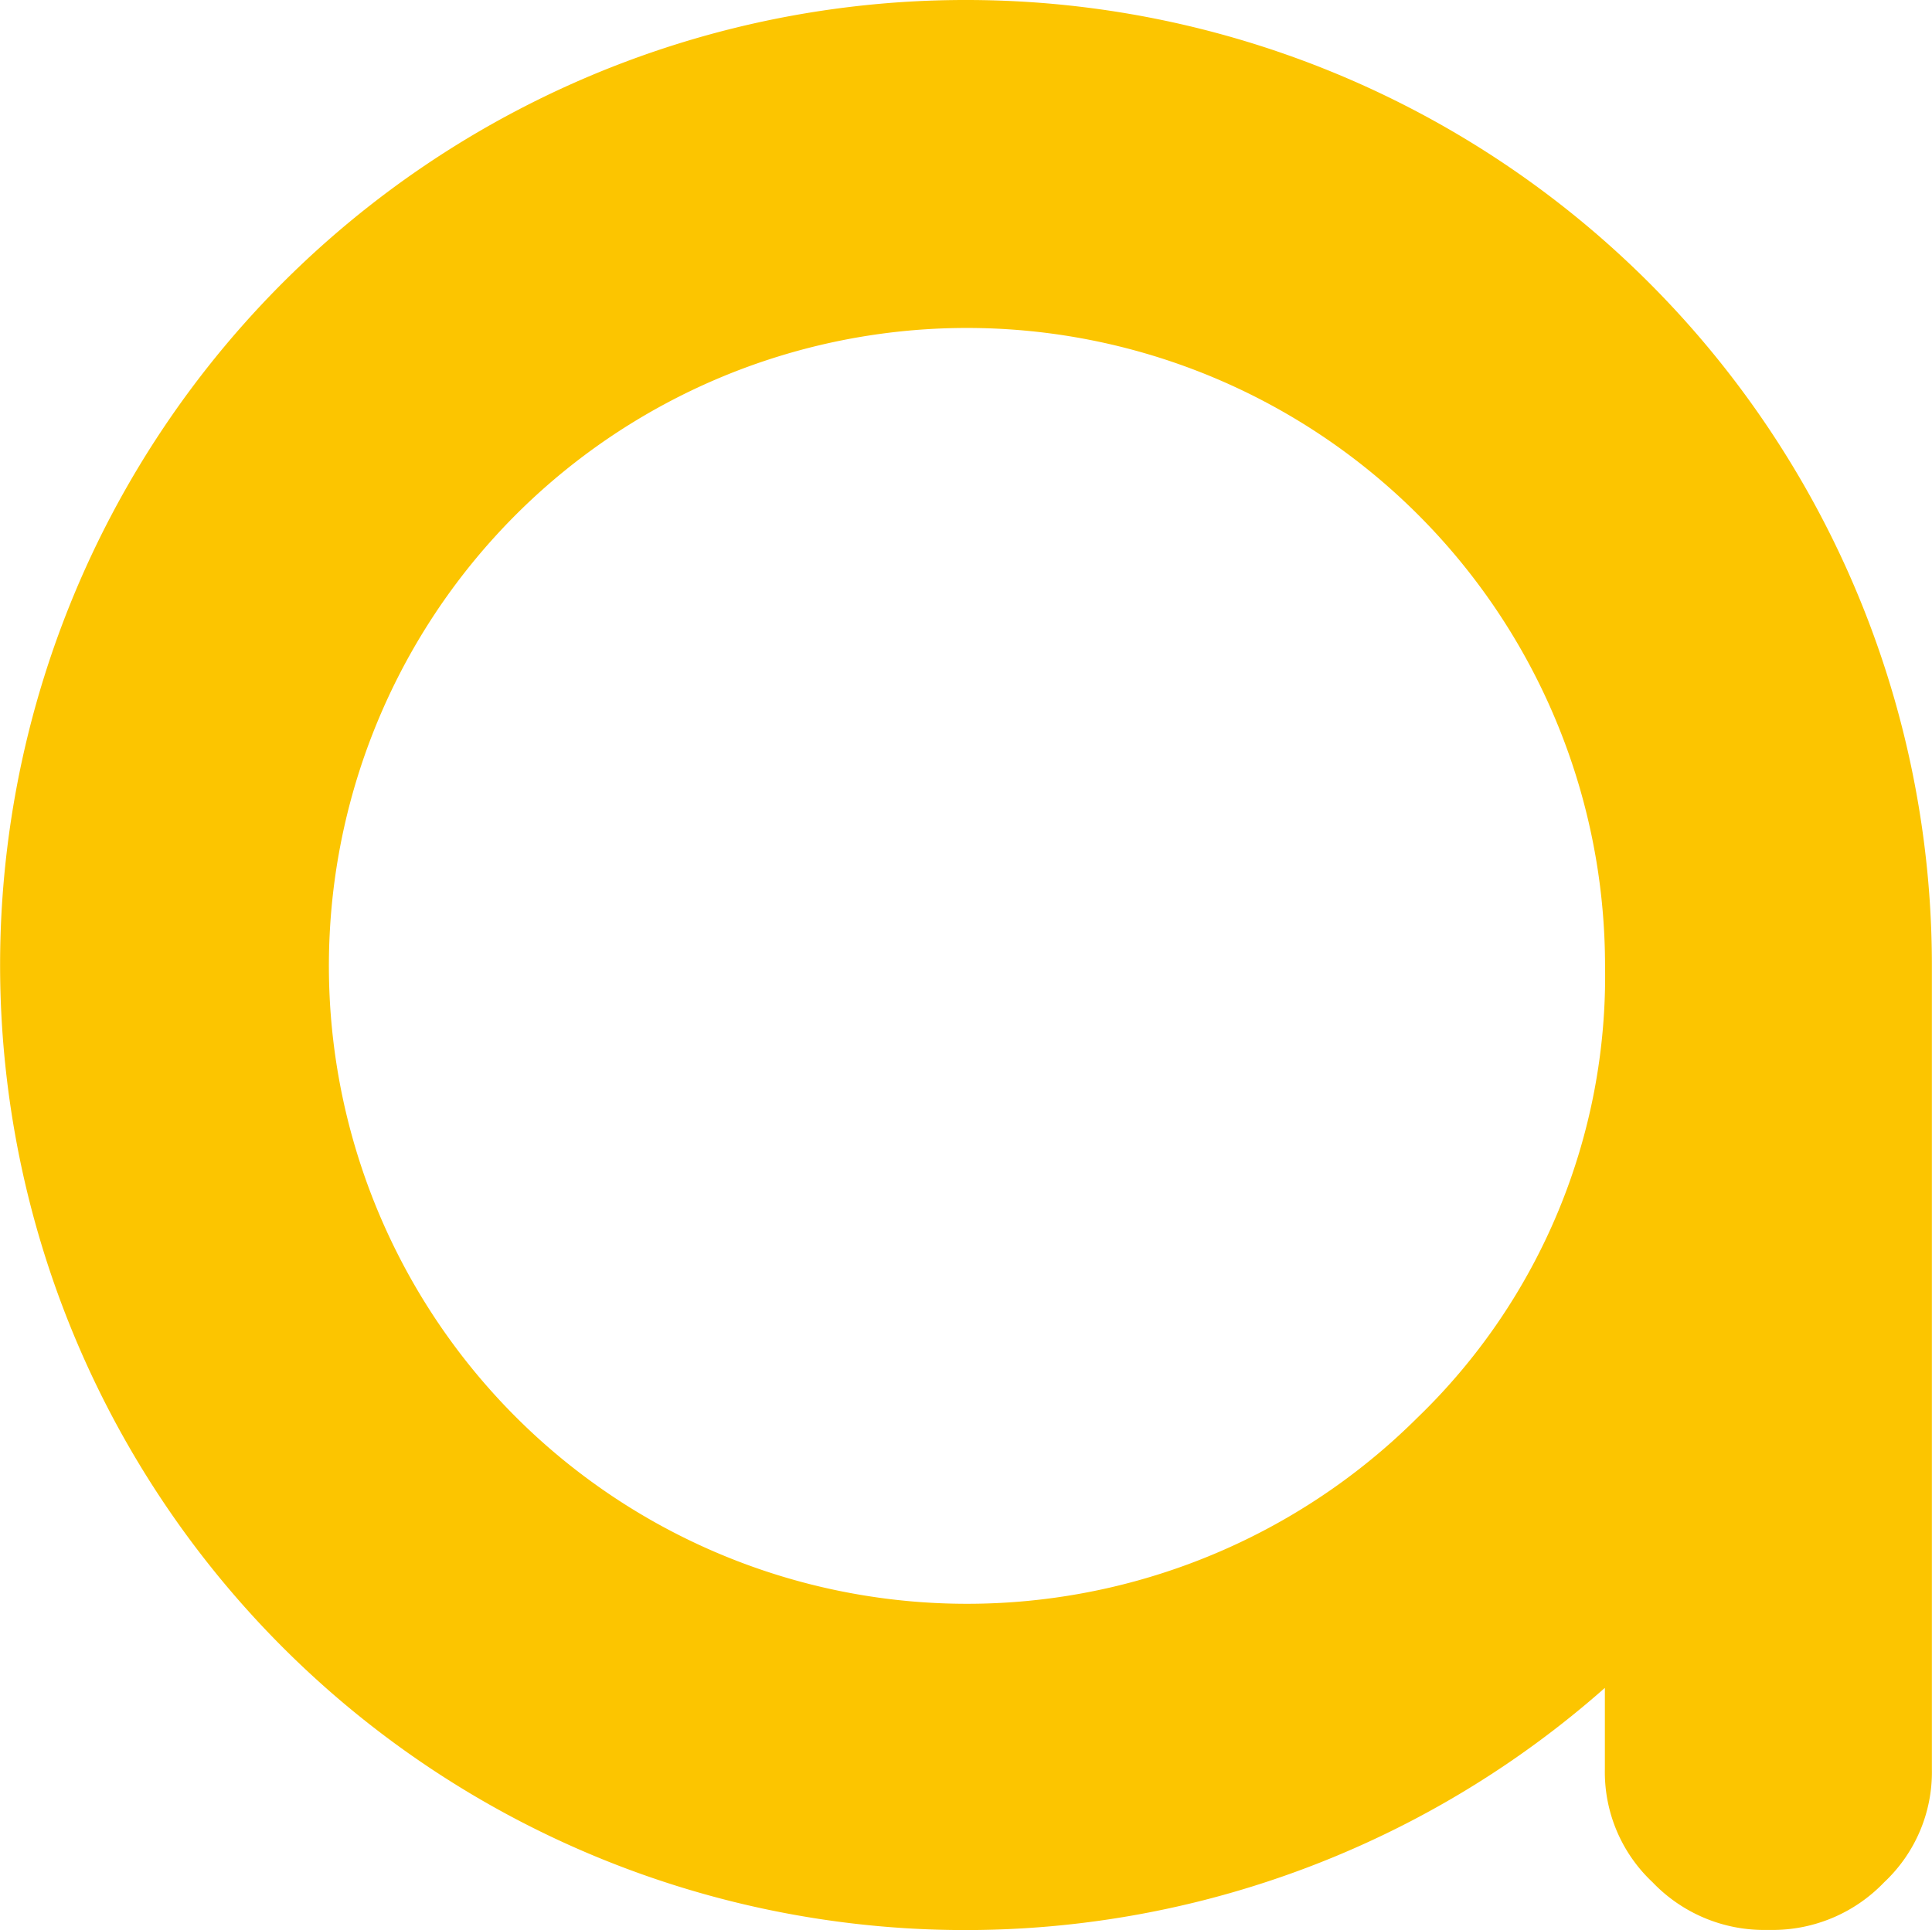 <svg xmlns="http://www.w3.org/2000/svg" width="34" height="33.974" viewBox="0 0 34 33.974">
  <path id="Path_2" data-name="Path 2" d="M270.234,286.022a16.987,16.987,0,1,0,11.232,29.711v1.431a2.658,2.658,0,0,0,.84,1.991,2.717,2.717,0,0,0,1.991.839h.093a2.718,2.718,0,0,0,1.991-.839,2.658,2.658,0,0,0,.84-1.991V303.009a16.993,16.993,0,0,0-16.987-16.987Zm7.935,24.953a11.229,11.229,0,1,1,3.3-7.964,10.8,10.8,0,0,1-3.3,7.964Z" transform="translate(-253.223 -286.022)" fill="#fcc500"/>
</svg>
